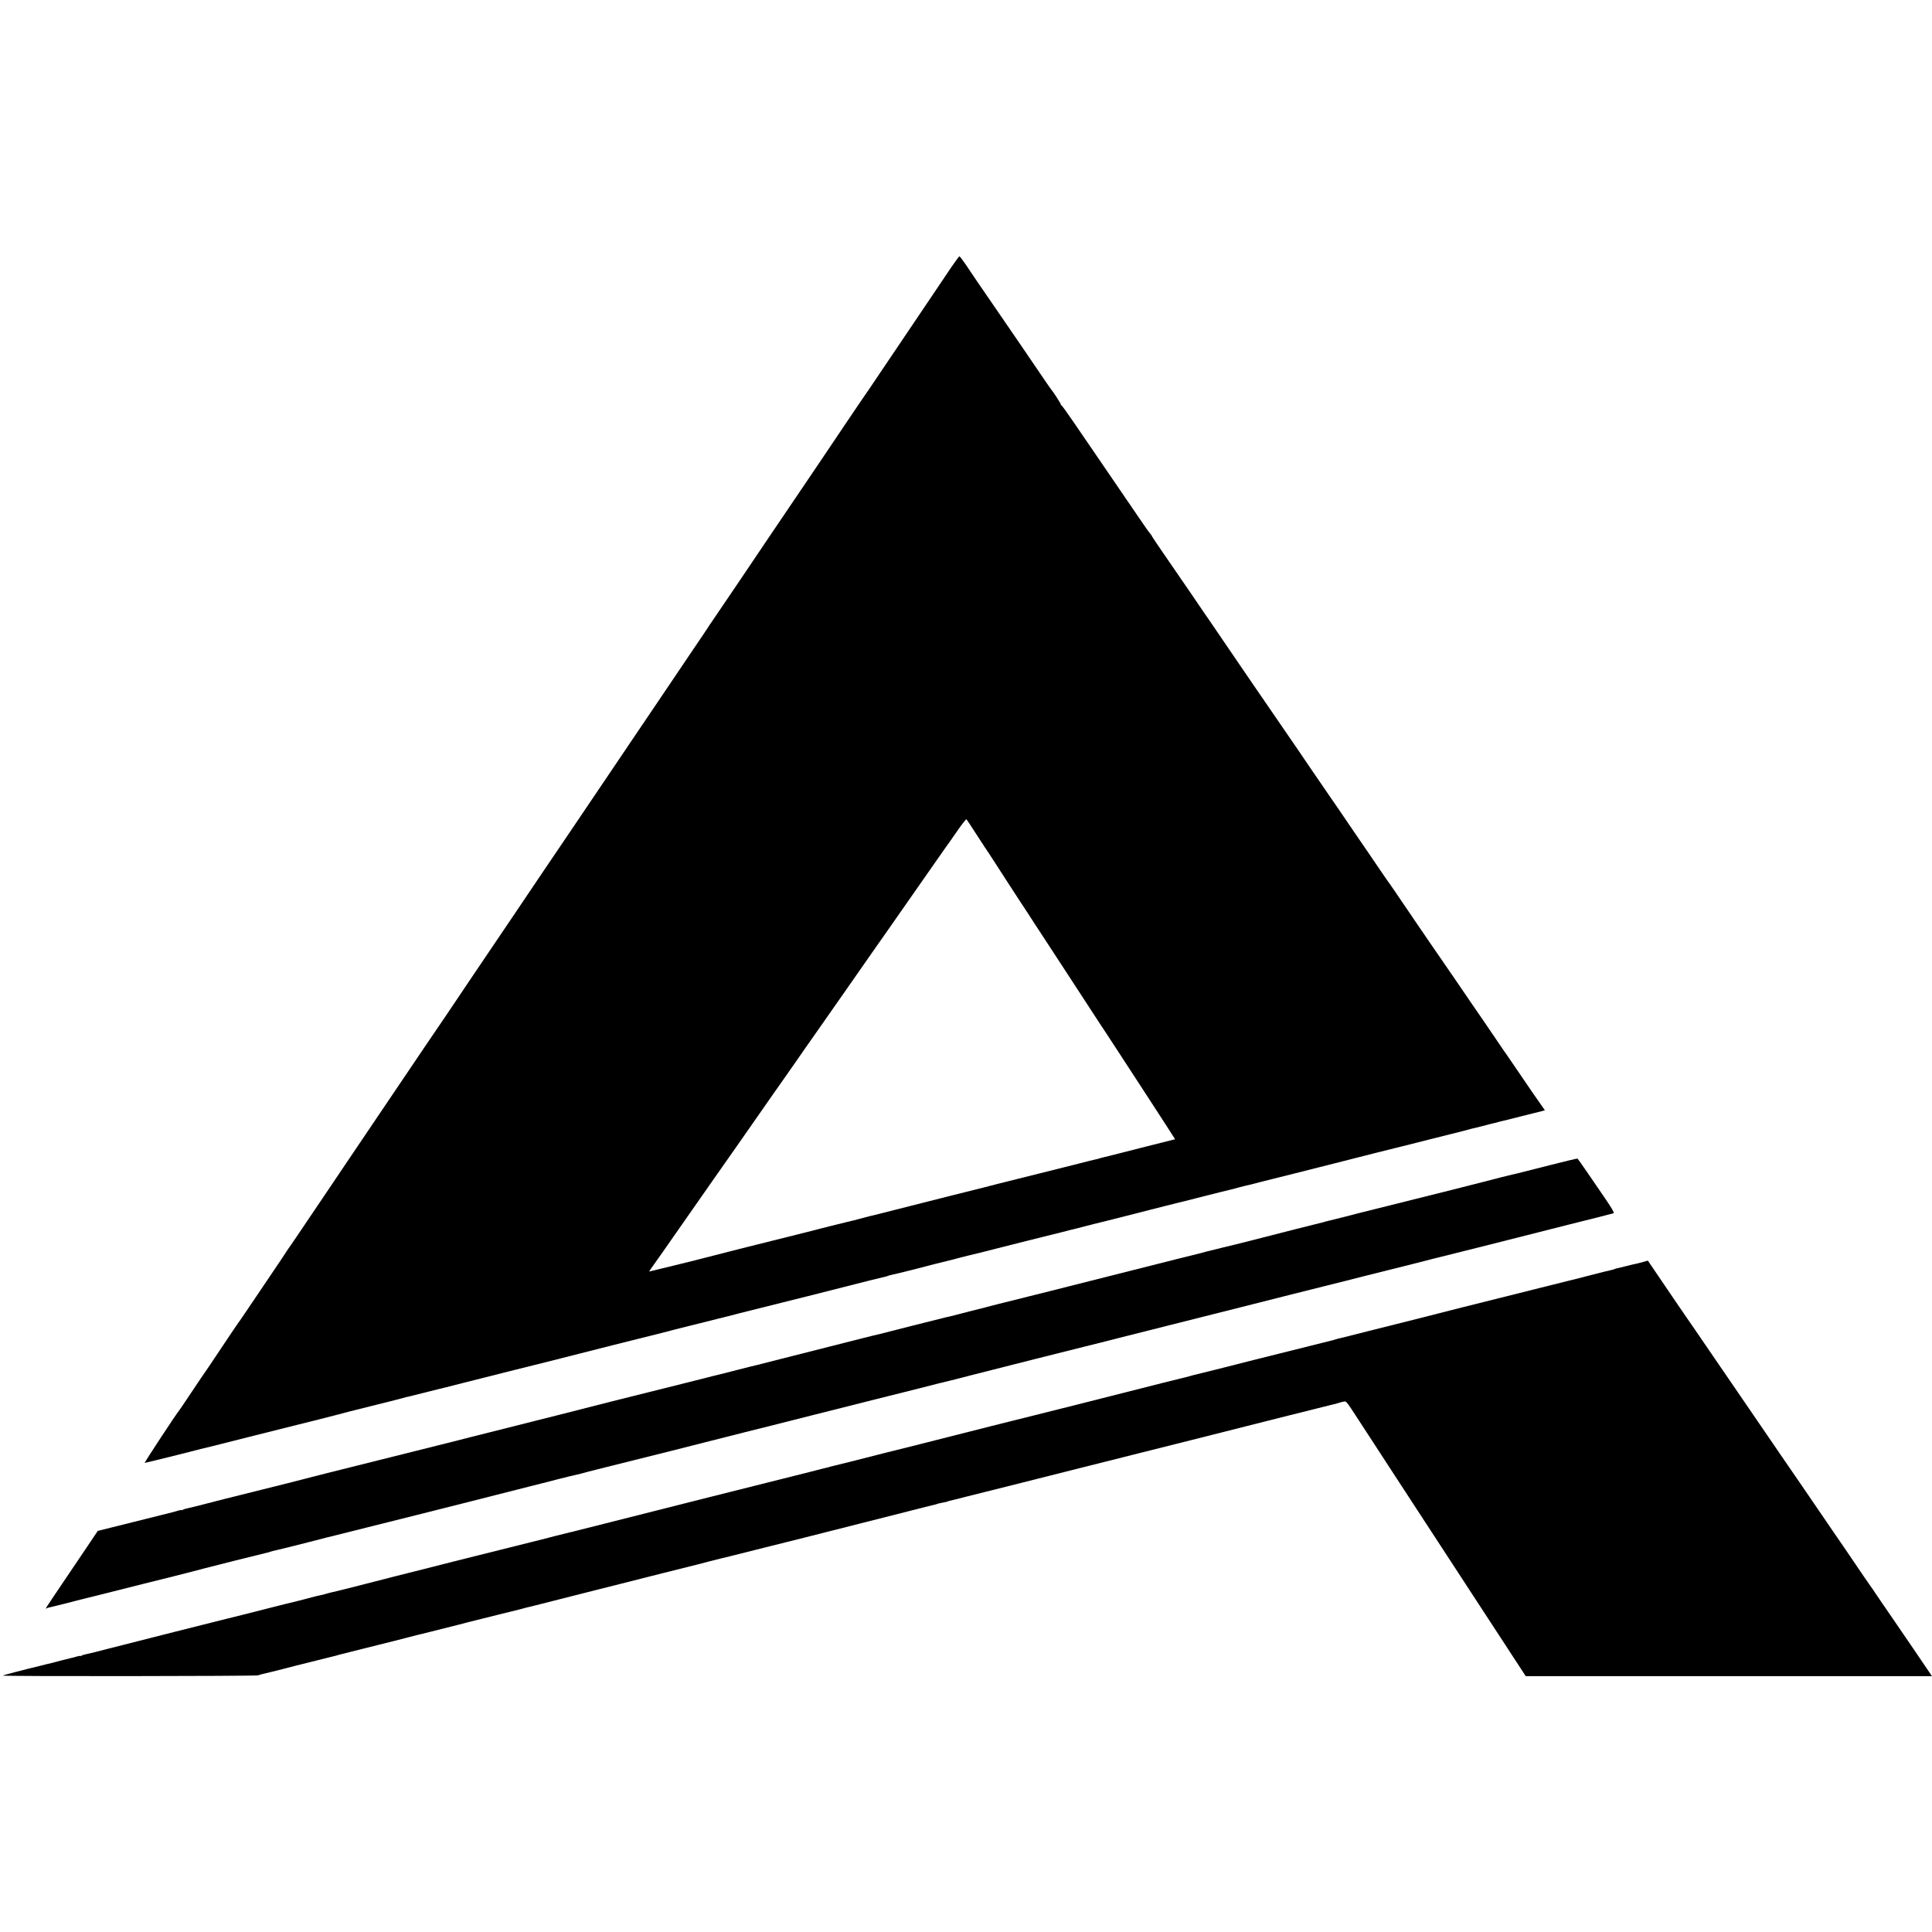 <?xml version="1.0" standalone="no"?>
<!DOCTYPE svg PUBLIC "-//W3C//DTD SVG 20010904//EN"
 "http://www.w3.org/TR/2001/REC-SVG-20010904/DTD/svg10.dtd">
<svg version="1.0" xmlns="http://www.w3.org/2000/svg"
 width="1907pt" height="1907pt" viewBox="0 0 1907 1907"
 preserveAspectRatio="xMidYMid meet">
<g transform="translate(0,1907) scale(0.1,-0.1)"
fill="#000000" stroke="none">
<path d="M9387 16428 c-41 -62 -133 -198 -204 -303 -114 -168 -436 -646 -607
-900 -34 -49 -65 -94 -69 -100 -4 -5 -80 -118 -169 -250 -89 -132 -217 -323
-286 -425 -158 -233 -320 -472 -465 -687 -63 -93 -199 -294 -302 -448 -182
-269 -256 -378 -272 -401 -5 -5 -12 -18 -18 -27 -5 -9 -79 -119 -164 -244 -85
-126 -224 -331 -309 -458 -86 -126 -194 -286 -240 -355 -47 -69 -180 -267
-297 -440 -117 -173 -278 -412 -358 -530 -80 -118 -207 -305 -281 -415 -74
-110 -201 -299 -283 -420 -316 -467 -565 -836 -661 -980 -56 -82 -105 -155
-109 -160 -4 -6 -55 -80 -112 -165 -95 -142 -233 -346 -493 -730 -54 -80 -102
-152 -108 -160 -6 -8 -50 -73 -98 -145 -48 -71 -176 -260 -283 -420 -108 -159
-229 -339 -270 -400 -41 -60 -76 -112 -79 -115 -3 -3 -9 -13 -15 -22 -5 -10
-88 -133 -184 -275 -96 -142 -202 -298 -235 -348 -33 -49 -63 -92 -66 -95 -3
-3 -77 -113 -165 -245 -88 -132 -162 -242 -165 -245 -3 -3 -59 -86 -125 -185
-66 -99 -122 -182 -125 -185 -20 -20 -349 -520 -342 -520 4 0 152 36 328 80
175 45 326 83 335 84 8 2 197 50 420 106 222 56 411 103 419 105 60 14 391 98
415 105 17 6 165 43 330 84 165 41 307 77 315 80 8 3 26 8 40 10 14 3 79 19
145 36 66 17 130 33 143 36 12 2 127 31 255 64 315 80 799 201 817 205 8 2
159 40 335 85 176 45 327 83 335 85 8 2 116 29 240 60 124 31 232 58 240 60 8
2 67 17 130 34 63 16 126 32 140 35 14 3 79 19 145 36 66 17 127 32 135 34 8
2 53 14 100 25 47 12 92 23 100 26 8 2 107 27 220 55 113 28 212 53 220 55 8
2 62 16 120 30 58 15 112 28 120 30 8 2 168 43 355 90 187 48 359 91 383 96
24 5 47 11 51 13 4 3 18 7 32 10 22 4 207 49 254 62 85 23 295 76 315 80 14 3
59 14 100 26 41 11 84 22 95 24 11 2 65 15 120 29 190 49 780 197 795 200 8 2
35 8 60 15 25 7 52 14 60 15 8 2 96 25 195 50 99 25 191 48 205 51 14 3 57 14
95 24 67 18 503 128 535 136 8 1 123 30 255 64 132 34 251 63 265 66 14 3 34
8 45 11 11 4 25 8 30 9 6 1 39 10 75 19 36 8 72 17 80 19 8 3 98 25 200 51
102 26 192 48 200 50 8 2 222 56 475 120 253 65 485 123 515 130 30 7 191 47
358 90 166 42 308 78 315 79 7 2 32 8 57 15 25 7 53 15 63 16 9 2 45 11 80 20
69 18 87 23 118 30 11 2 29 7 39 10 10 3 28 8 39 10 39 9 56 13 181 45 69 18
132 33 140 35 8 2 34 8 57 14 l42 12 -52 74 c-29 40 -113 163 -187 272 -74
109 -138 203 -142 208 -5 6 -44 62 -86 125 -43 63 -108 158 -143 210 -36 52
-160 232 -274 400 -115 168 -231 337 -258 375 -26 39 -82 120 -123 180 -41 61
-87 128 -102 150 -15 22 -61 90 -102 150 -41 61 -77 112 -80 115 -3 3 -26 37
-52 75 -26 39 -79 117 -119 175 -39 58 -119 175 -178 260 -58 85 -122 180
-143 210 -21 30 -44 63 -51 74 -6 10 -24 35 -38 55 -31 44 -168 245 -189 276
-24 36 -154 227 -270 395 -59 85 -137 200 -175 255 -38 55 -87 127 -110 160
-23 33 -86 125 -140 205 -55 80 -125 183 -157 230 -32 47 -62 92 -68 100 -5 8
-33 49 -62 91 -29 41 -57 82 -63 91 -10 17 -169 248 -387 565 -71 102 -128
188 -128 191 0 3 -8 15 -18 26 -11 12 -63 86 -117 166 -149 219 -263 385 -408
597 -73 106 -179 261 -236 345 -58 84 -108 155 -113 156 -4 2 -8 7 -8 12 0 8
-79 130 -90 140 -3 3 -35 48 -70 100 -35 52 -141 208 -235 345 -94 138 -202
295 -240 350 -38 55 -109 159 -158 230 -49 72 -114 167 -144 213 -31 45 -59
82 -63 82 -4 0 -41 -51 -83 -112z m244 -5583 c46 -71 87 -134 91 -140 5 -5 56
-84 115 -175 58 -91 156 -241 217 -335 62 -93 132 -201 156 -239 25 -38 99
-152 165 -252 66 -101 175 -268 242 -371 238 -365 292 -448 303 -463 12 -18
51 -78 212 -325 68 -104 164 -252 213 -327 50 -76 127 -195 172 -265 l82 -128
-127 -32 c-70 -18 -136 -35 -147 -37 -16 -4 -221 -56 -275 -70 -37 -10 -147
-37 -169 -42 -14 -3 -28 -7 -31 -9 -4 -2 -20 -6 -36 -9 -16 -3 -92 -22 -169
-42 -77 -20 -147 -37 -155 -39 -8 -2 -107 -26 -220 -55 -113 -28 -212 -53
-220 -55 -8 -2 -53 -14 -100 -25 -47 -12 -92 -23 -100 -25 -8 -2 -78 -20 -155
-40 -77 -19 -149 -37 -160 -40 -11 -2 -65 -16 -120 -30 -55 -14 -107 -27 -115
-29 -8 -2 -152 -39 -320 -81 -168 -43 -321 -81 -340 -86 -19 -4 -71 -17 -115
-29 -44 -12 -87 -23 -95 -25 -8 -2 -42 -10 -75 -18 -33 -9 -71 -18 -85 -21
-14 -3 -52 -13 -85 -21 -33 -9 -67 -17 -75 -19 -8 -3 -152 -39 -320 -81 -168
-42 -312 -78 -320 -80 -8 -2 -44 -11 -80 -20 -36 -9 -72 -19 -80 -20 -16 -4
-430 -110 -465 -119 -27 -7 -373 -92 -409 -100 l-29 -7 18 28 c10 15 22 32 27
38 5 5 139 197 298 425 160 228 296 424 304 435 16 21 448 639 577 825 25 36
74 106 109 155 35 50 82 117 105 150 22 33 137 197 255 365 117 168 228 326
247 353 109 155 87 124 284 407 48 69 97 139 109 155 12 17 121 172 241 345
121 173 236 338 255 365 19 28 57 82 84 120 27 39 55 78 62 87 7 10 44 62 82
118 39 55 73 97 76 93 4 -5 45 -66 91 -138z"/>
<path d="M15310 7572 c-367 -93 -363 -92 -385 -96 -11 -2 -146 -36 -300 -76
-154 -39 -287 -73 -295 -75 -8 -2 -170 -42 -360 -90 -190 -48 -352 -88 -360
-90 -8 -2 -51 -13 -96 -24 -45 -12 -90 -23 -100 -25 -10 -3 -73 -19 -139 -36
-66 -17 -131 -33 -145 -36 -14 -3 -34 -8 -45 -11 -11 -4 -25 -8 -31 -9 -12 -2
-478 -120 -694 -176 -85 -21 -164 -41 -175 -44 -11 -2 -65 -15 -120 -29 -55
-14 -111 -28 -125 -31 -14 -3 -34 -8 -45 -11 -11 -4 -24 -8 -30 -9 -5 -1 -118
-29 -250 -62 -769 -195 -1242 -314 -1255 -317 -8 -2 -98 -24 -200 -50 -102
-26 -210 -53 -240 -60 -30 -7 -118 -29 -195 -50 -77 -20 -149 -38 -159 -40
-10 -3 -55 -14 -100 -26 -80 -21 -98 -25 -135 -33 -11 -3 -156 -39 -323 -81
-167 -42 -310 -79 -318 -81 -8 -2 -44 -11 -80 -19 -36 -9 -72 -18 -80 -20
-117 -29 -1010 -256 -1021 -259 -8 -3 -25 -8 -39 -10 -14 -3 -97 -23 -185 -46
-88 -23 -169 -43 -180 -46 -11 -2 -92 -22 -180 -45 -88 -22 -167 -42 -175 -44
-8 -2 -170 -42 -360 -90 -190 -48 -352 -88 -360 -90 -11 -3 -372 -95 -510
-130 -8 -2 -96 -24 -195 -49 -99 -25 -288 -72 -420 -106 -132 -33 -247 -62
-255 -64 -8 -2 -80 -21 -160 -41 -80 -20 -152 -38 -160 -40 -14 -3 -414 -103
-859 -215 -113 -29 -212 -53 -220 -55 -9 -2 -106 -27 -216 -55 -110 -29 -207
-53 -215 -55 -8 -2 -107 -27 -220 -55 -113 -29 -212 -53 -220 -55 -8 -2 -44
-11 -80 -20 -36 -9 -72 -18 -81 -20 -9 -2 -88 -22 -175 -45 -88 -23 -172 -44
-189 -47 -16 -3 -38 -9 -47 -14 -10 -5 -18 -8 -18 -5 0 3 -15 0 -32 -5 -18 -6
-40 -12 -48 -14 -8 -2 -179 -44 -380 -95 l-365 -91 -102 -152 c-56 -84 -164
-244 -241 -357 -178 -264 -179 -266 -164 -256 7 4 25 10 40 12 15 3 88 21 162
40 74 20 143 37 152 39 10 2 145 36 300 75 156 40 290 73 298 75 45 10 556
139 615 156 72 19 532 135 595 149 19 4 42 10 50 14 8 3 44 12 80 20 36 8 164
40 285 71 217 56 238 61 272 69 10 2 155 39 323 81 168 42 312 78 320 80 61
16 148 37 160 40 8 2 258 65 555 140 297 75 547 139 555 141 81 20 218 55 230
58 8 3 44 12 80 21 36 8 72 17 80 20 8 2 38 9 65 15 64 15 68 16 140 36 33 9
67 17 75 19 8 2 170 42 360 90 190 48 352 88 360 90 8 2 168 43 355 90 187 48
365 93 395 100 30 7 325 81 655 165 330 83 607 153 615 155 8 2 71 17 140 35
69 18 132 33 140 35 8 2 89 22 179 45 90 23 171 43 180 46 9 2 36 8 61 15 25
6 52 12 60 14 8 2 94 24 190 49 233 60 1090 276 1113 281 10 2 91 23 180 45
89 23 169 43 177 45 8 2 276 69 595 150 319 81 623 157 675 170 52 13 239 60
415 105 176 44 330 83 343 86 13 3 103 25 200 50 97 25 184 47 192 49 8 2 116
29 240 60 124 31 232 58 240 60 8 2 96 24 195 50 99 25 191 48 205 51 14 3
174 43 355 89 182 46 528 134 770 195 242 60 446 112 453 115 8 3 -21 53 -82
142 -52 76 -134 196 -182 266 -48 70 -90 129 -93 131 -3 2 -121 -26 -261 -62z"/>
<path d="M16220 6614 c-25 -7 -56 -15 -70 -18 -14 -2 -54 -12 -90 -21 -36 -9
-76 -19 -89 -22 -14 -2 -28 -6 -33 -9 -5 -3 -20 -7 -33 -10 -14 -2 -105 -25
-203 -50 -97 -26 -193 -50 -212 -54 -19 -4 -91 -22 -160 -40 -69 -17 -132 -33
-140 -35 -8 -2 -177 -44 -375 -94 -198 -50 -369 -93 -380 -95 -11 -3 -110 -28
-220 -56 -180 -46 -336 -86 -435 -110 -19 -5 -143 -36 -275 -69 -132 -34 -251
-64 -265 -67 -14 -2 -34 -8 -45 -11 -11 -4 -24 -8 -30 -9 -5 -1 -57 -14 -115
-29 -58 -15 -112 -28 -120 -30 -8 -2 -143 -36 -300 -75 -157 -40 -292 -73
-300 -75 -8 -2 -123 -31 -255 -65 -132 -33 -251 -63 -265 -66 -14 -3 -34 -8
-45 -11 -11 -4 -24 -8 -30 -9 -13 -2 -402 -100 -850 -214 -413 -105 -390 -99
-412 -104 -10 -2 -128 -32 -263 -66 -135 -34 -252 -63 -260 -65 -8 -2 -44 -11
-80 -20 -36 -9 -72 -18 -80 -20 -8 -2 -168 -42 -355 -90 -187 -47 -347 -88
-355 -90 -13 -3 -317 -79 -360 -90 -221 -57 -461 -117 -480 -121 -14 -3 -34
-8 -45 -11 -11 -4 -25 -8 -31 -9 -6 -1 -76 -18 -155 -39 -79 -20 -151 -38
-159 -40 -21 -4 -1594 -401 -1885 -475 -132 -34 -248 -63 -258 -65 -10 -2 -26
-6 -35 -9 -9 -3 -28 -8 -42 -10 -14 -3 -79 -19 -145 -36 -66 -17 -127 -33
-135 -35 -8 -2 -125 -31 -260 -65 -135 -34 -252 -63 -260 -65 -8 -2 -35 -8
-60 -15 -25 -7 -52 -13 -60 -15 -8 -2 -105 -26 -216 -54 -110 -28 -209 -53
-220 -56 -23 -5 -646 -163 -834 -212 -74 -19 -146 -36 -160 -39 -14 -3 -40 -9
-58 -15 -18 -6 -43 -12 -55 -14 -12 -2 -67 -15 -122 -30 -55 -14 -107 -28
-115 -30 -21 -5 -102 -25 -120 -29 -274 -70 -627 -159 -639 -161 -19 -4 -818
-206 -1091 -276 -107 -28 -208 -53 -225 -56 -16 -3 -38 -9 -47 -14 -10 -5 -18
-8 -18 -5 0 3 -15 0 -32 -5 -18 -6 -42 -12 -53 -14 -11 -3 -56 -14 -100 -25
-44 -12 -87 -23 -95 -25 -8 -2 -35 -8 -60 -14 -25 -7 -53 -13 -62 -16 -127
-30 -355 -89 -360 -94 -10 -9 2493 -6 2519 2 12 5 30 10 40 12 10 2 56 14 103
25 47 12 92 23 100 25 8 2 69 18 135 35 66 17 131 33 145 36 14 3 59 14 100
25 41 11 86 22 100 25 14 3 34 8 45 11 11 4 25 8 30 9 6 1 58 14 115 29 58 15
112 28 120 30 8 2 80 20 160 40 80 20 152 38 160 40 8 2 68 17 132 34 65 17
128 33 140 35 13 3 95 24 183 46 88 22 167 42 175 44 8 2 44 12 80 21 36 9 72
18 80 20 8 2 107 27 220 55 113 28 213 53 223 55 10 2 27 7 37 10 10 3 28 8
39 10 36 8 46 11 436 110 209 53 423 107 475 120 52 13 239 60 415 105 176 44
329 83 340 85 11 3 65 16 119 31 55 14 108 28 118 30 36 8 58 13 438 109 212
53 392 98 400 100 25 6 759 192 1010 256 129 33 246 63 259 65 14 3 28 7 31 9
4 2 22 7 41 10 46 9 64 13 64 15 0 1 7 3 15 5 8 1 89 22 180 45 91 23 172 43
180 45 8 2 357 89 775 195 418 105 767 193 775 195 8 2 229 57 490 123 690
175 1360 343 1383 348 11 2 35 8 53 14 18 6 43 13 57 15 27 5 20 14 153 -190
76 -118 165 -254 319 -490 43 -66 144 -221 225 -345 81 -124 186 -286 235
-360 48 -74 121 -184 160 -245 40 -60 107 -164 150 -230 43 -66 115 -176 160
-245 45 -69 111 -170 147 -225 35 -55 78 -120 94 -144 16 -24 34 -51 39 -60 6
-8 34 -51 63 -96 l52 -80 2005 0 2004 0 -16 25 c-18 27 -317 467 -368 540 -63
91 -180 262 -190 278 -5 10 -12 19 -15 22 -3 3 -39 55 -80 115 -69 102 -156
230 -180 265 -31 45 -218 317 -267 390 -32 47 -116 171 -188 275 -145 211
-215 312 -425 620 -137 200 -228 333 -250 365 -40 59 -212 309 -291 425 -52
77 -116 169 -141 205 -59 85 -173 253 -392 576 -1 1 -21 -4 -46 -12z"/>
</g>
</svg>
